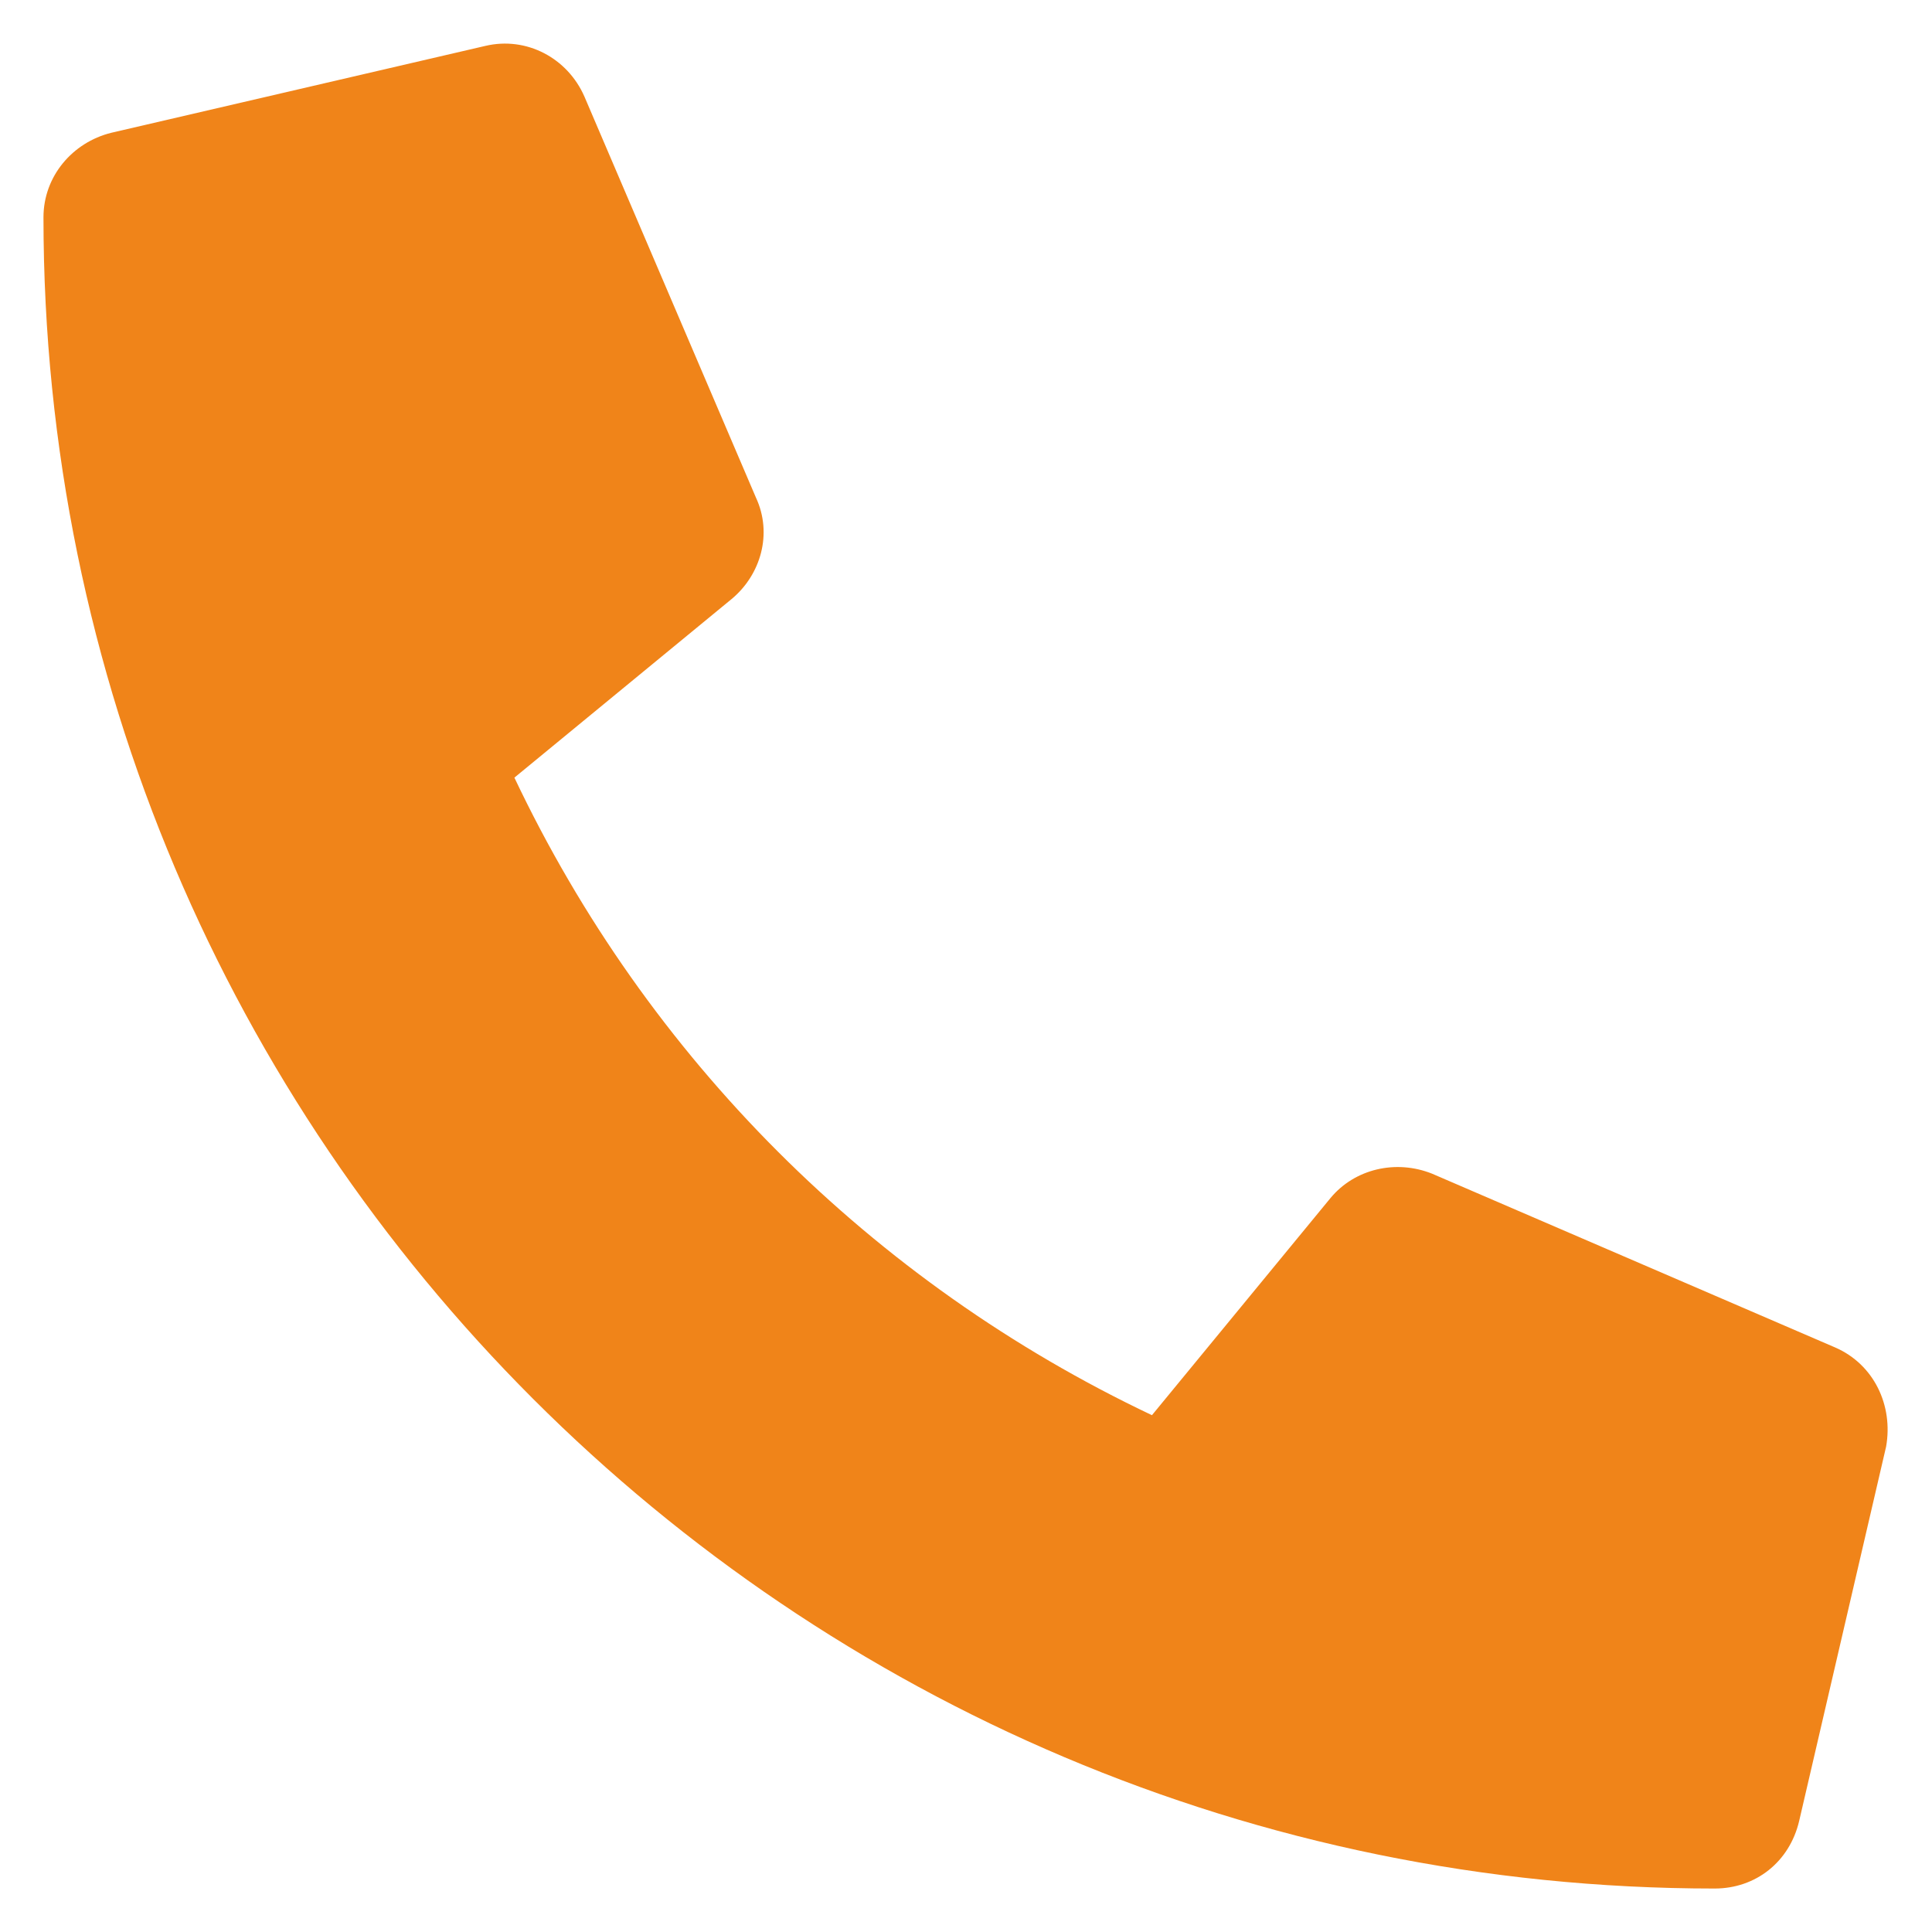 <?xml version="1.0" encoding="utf-8"?>
<!-- Generator: Adobe Illustrator 26.0.2, SVG Export Plug-In . SVG Version: 6.00 Build 0)  -->
<svg version="1.1" id="Livello_1" xmlns="http://www.w3.org/2000/svg" xmlns:xlink="http://www.w3.org/1999/xlink" x="0px" y="0px"
	 viewBox="0 0 80 80" style="enable-background:new 0 0 80 80;" xml:space="preserve">
<style type="text/css">
	.st0{fill:#F08419;}
</style>
<path class="st0" d="M76,55.8l-16.7-7.2c-1.5-0.6-3.2-0.2-4.2,1l-7.4,9c-11.6-5.5-20.9-14.8-26.4-26.4l9-7.4c1.2-1,1.7-2.7,1-4.2
	L24.2,4c-0.7-1.6-2.4-2.5-4.1-2.1L4.6,5.5C3,5.9,1.8,7.3,1.8,9c0,38.2,31,69.2,69.2,69.2c1.7,0,3.1-1.1,3.5-2.8l3.6-15.5
	C78.4,58.2,77.6,56.5,76,55.8z"/>
</svg>
